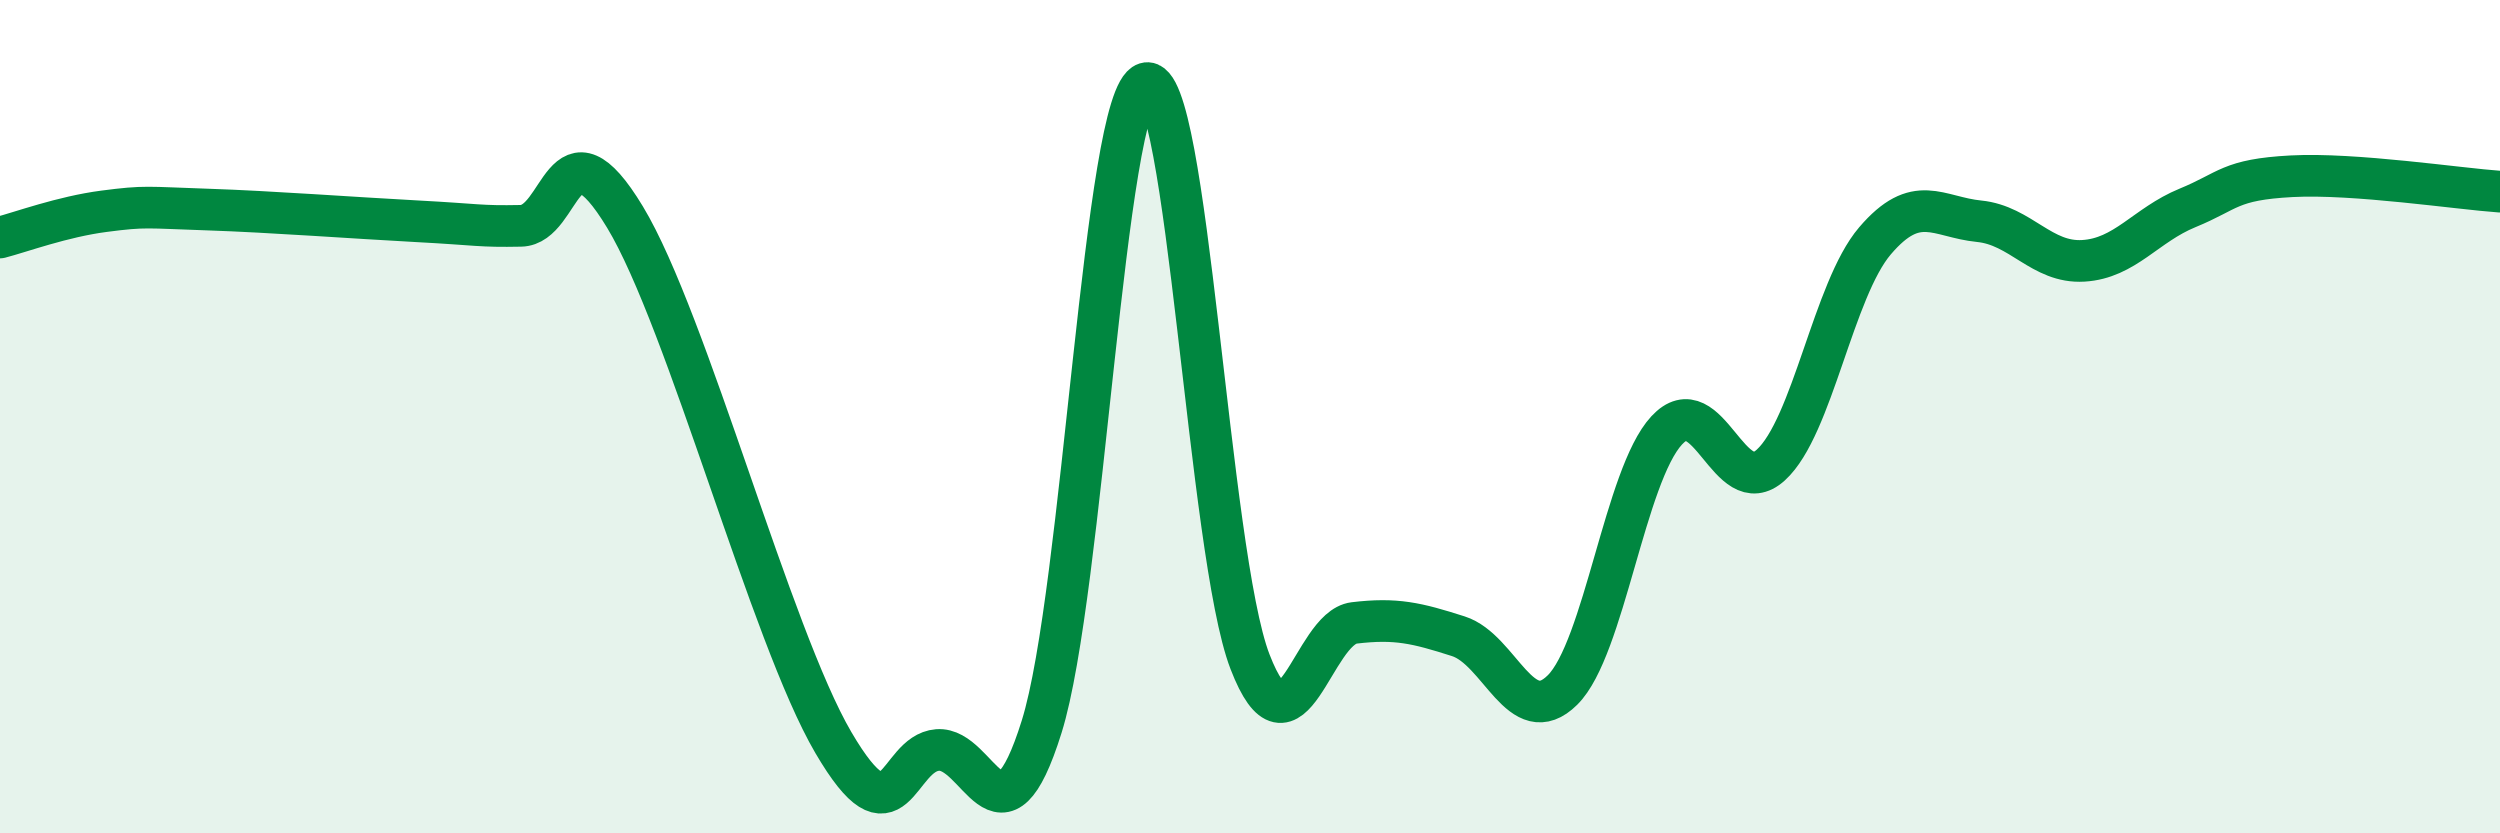 
    <svg width="60" height="20" viewBox="0 0 60 20" xmlns="http://www.w3.org/2000/svg">
      <path
        d="M 0,5.7 C 0.5,5.57 1.5,5.2 2.5,5.07 C 3.5,4.94 3.5,4.98 5,5.03 C 6.5,5.08 8.5,5.23 10,5.31 C 11.5,5.39 11.5,5.44 12.5,5.42 C 13.5,5.4 13.5,2.73 15,5.21 C 16.5,7.69 18.5,15.26 20,17.82 C 21.5,20.38 21.5,18.08 22.5,18 C 23.5,17.92 24,20.64 25,17.44 C 26,14.24 26.5,2.31 27.5,2 C 28.5,1.69 29,13.29 30,15.88 C 31,18.47 31.5,15.07 32.5,14.95 C 33.5,14.83 34,14.95 35,15.27 C 36,15.59 36.5,17.55 37.5,16.56 C 38.5,15.57 39,11.41 40,10.33 C 41,9.25 41.5,12.07 42.5,11.16 C 43.5,10.25 44,6.95 45,5.78 C 46,4.61 46.5,5.21 47.5,5.31 C 48.5,5.41 49,6.32 50,6.26 C 51,6.2 51.5,5.4 52.5,4.99 C 53.5,4.58 53.5,4.31 55,4.23 C 56.5,4.15 59,4.53 60,4.6L60 20L0 20Z"
        fill="#008740"
        opacity="0.1"
        stroke-linecap="round"
        stroke-linejoin="round"
      />
      <path
        d="M 0,5.7 C 0.5,5.57 1.5,5.2 2.5,5.07 C 3.5,4.94 3.5,4.98 5,5.03 C 6.5,5.08 8.5,5.23 10,5.31 C 11.5,5.39 11.5,5.44 12.5,5.42 C 13.5,5.4 13.5,2.73 15,5.21 C 16.5,7.69 18.5,15.26 20,17.82 C 21.5,20.38 21.5,18.08 22.5,18 C 23.5,17.92 24,20.64 25,17.44 C 26,14.24 26.5,2.31 27.5,2 C 28.5,1.69 29,13.29 30,15.88 C 31,18.47 31.5,15.07 32.5,14.95 C 33.5,14.83 34,14.95 35,15.27 C 36,15.59 36.5,17.55 37.5,16.56 C 38.5,15.57 39,11.41 40,10.33 C 41,9.25 41.5,12.07 42.5,11.16 C 43.5,10.25 44,6.95 45,5.78 C 46,4.61 46.5,5.21 47.5,5.31 C 48.5,5.41 49,6.32 50,6.26 C 51,6.2 51.5,5.4 52.5,4.99 C 53.5,4.58 53.5,4.31 55,4.23 C 56.5,4.15 59,4.53 60,4.6"
        stroke="#008740"
        stroke-width="1"
        fill="none"
        stroke-linecap="round"
        stroke-linejoin="round"
      />
    </svg>
  